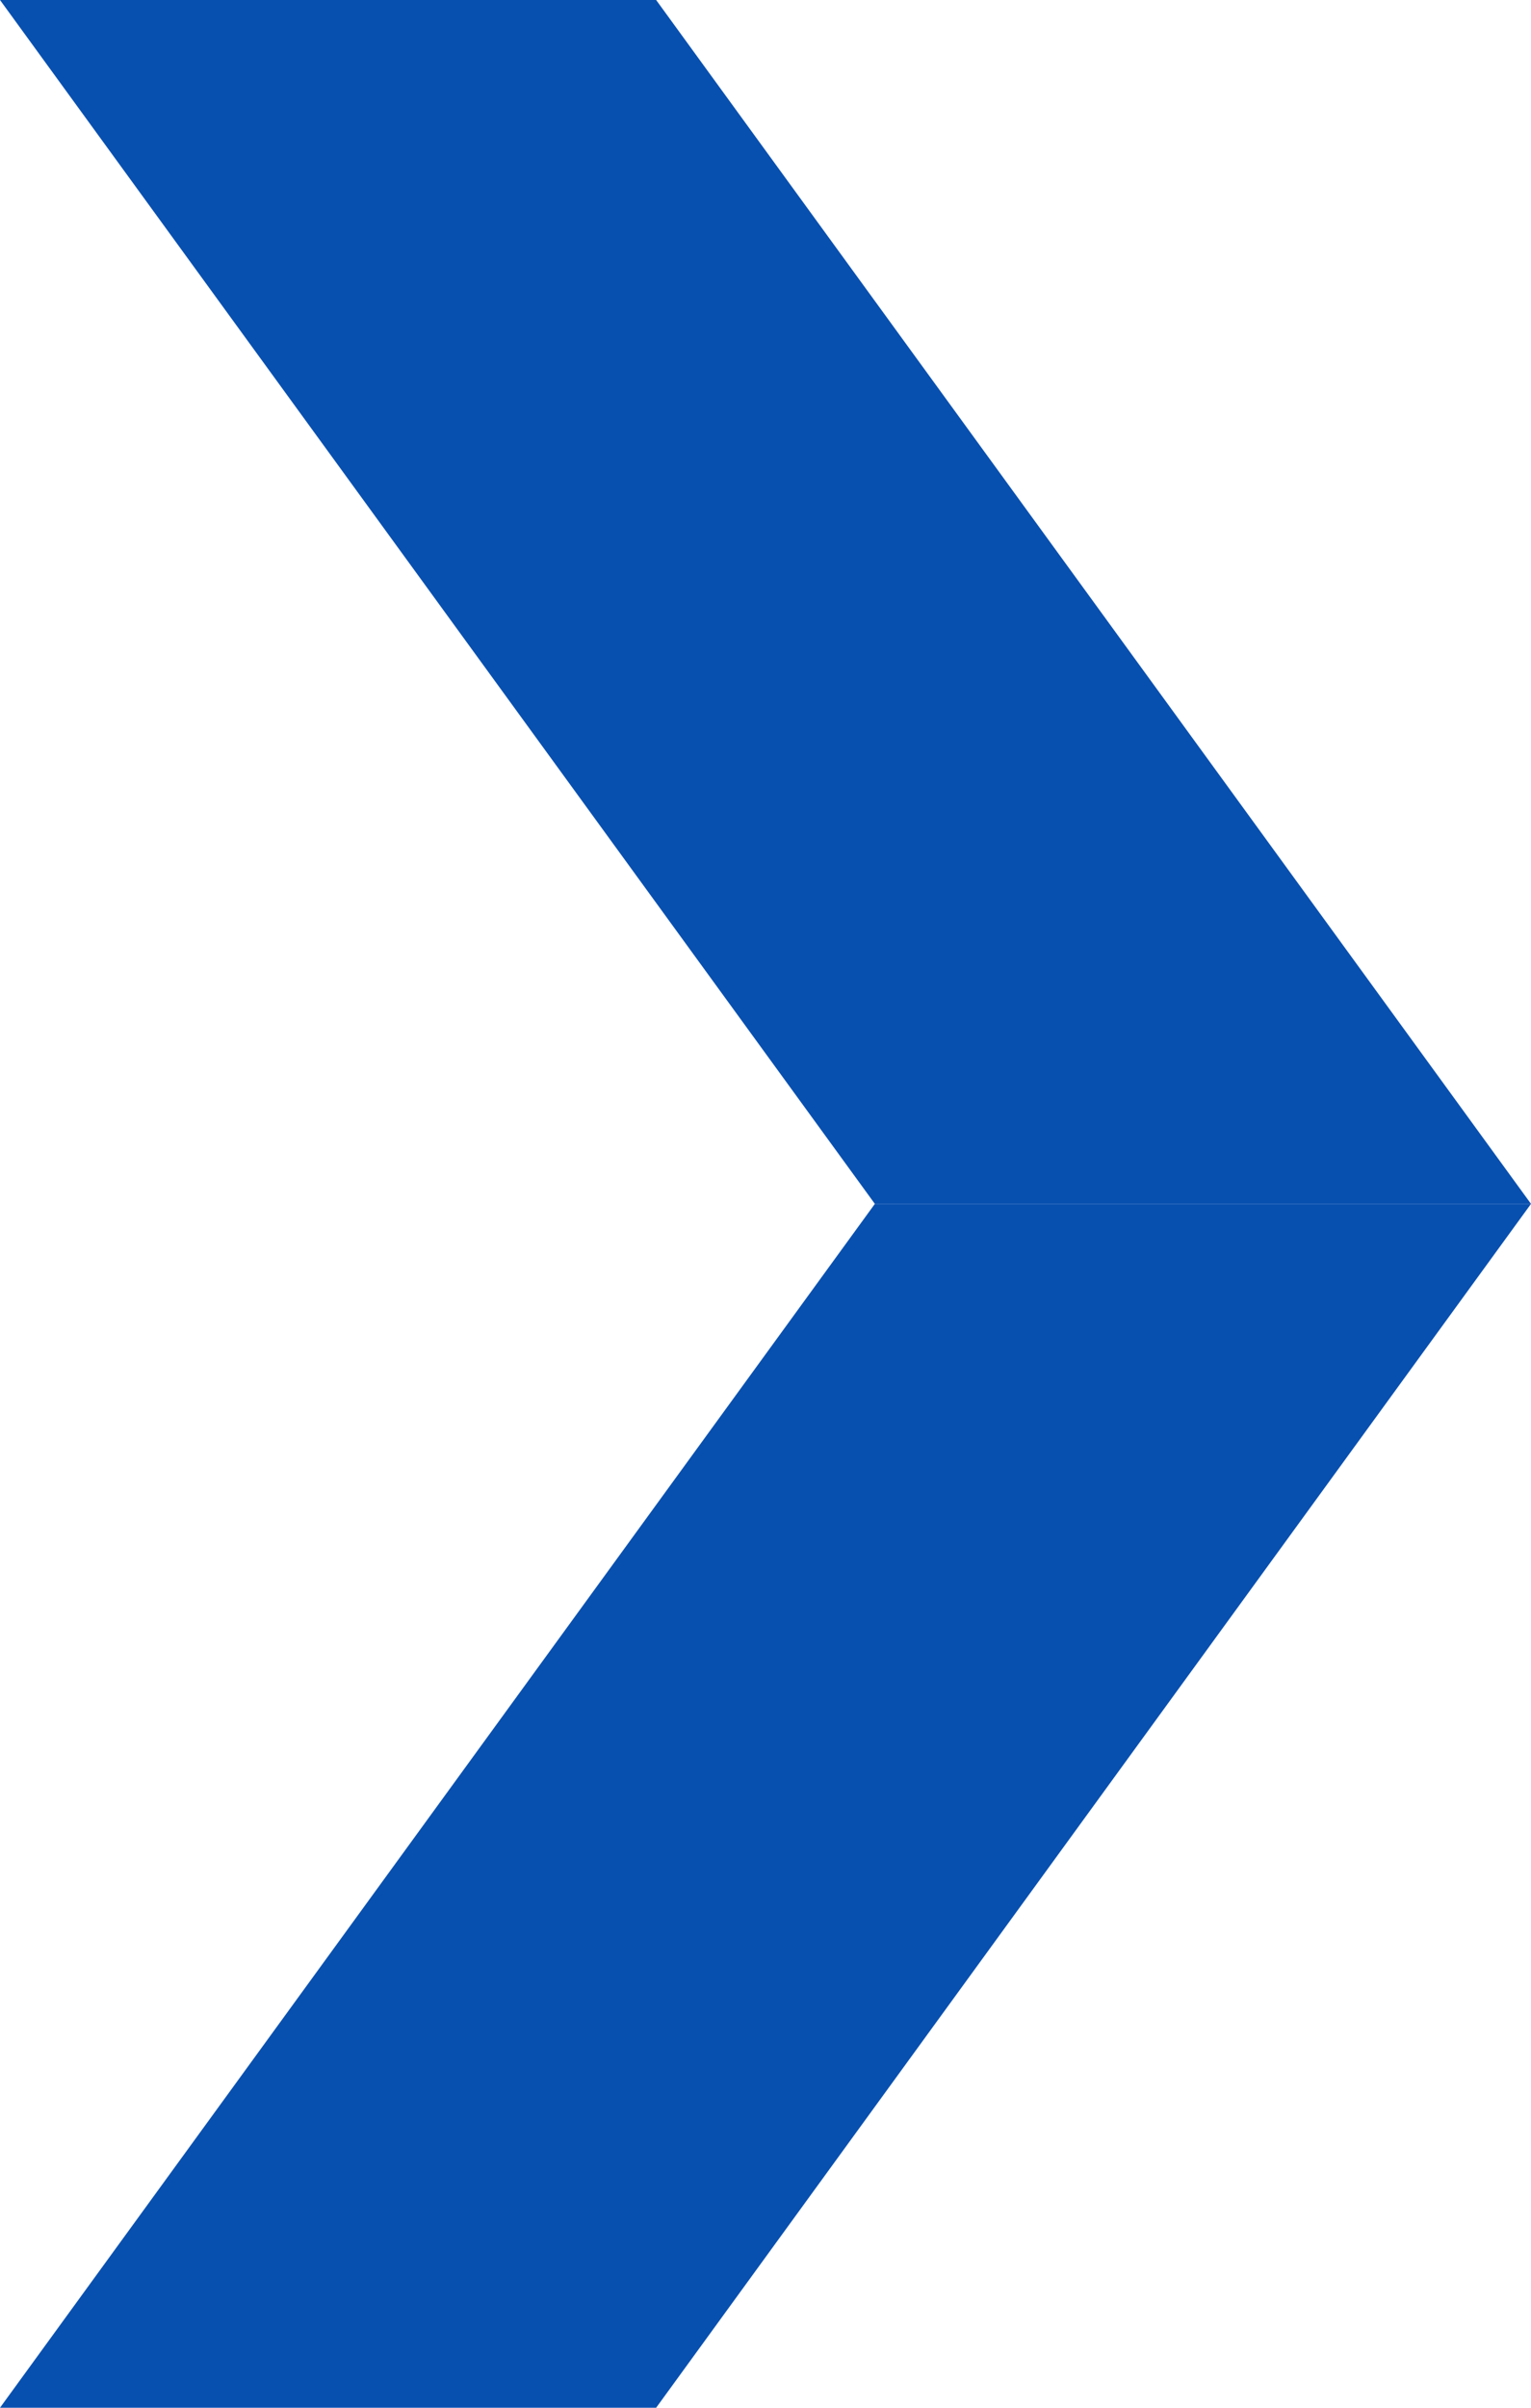 <svg xmlns="http://www.w3.org/2000/svg" viewBox="0 0 14 22"><defs><style>.cls-1{fill:#0850b0;}</style></defs><g id="图层_2" data-name="图层 2"><g id="图层_1-2" data-name="图层 1"><polygon class="cls-1" points="0 22 6 22 14 11 8 11 0 22"/><polygon class="cls-1" points="0 0 6 0 14 11 8 11 0 0"/></g></g></svg>